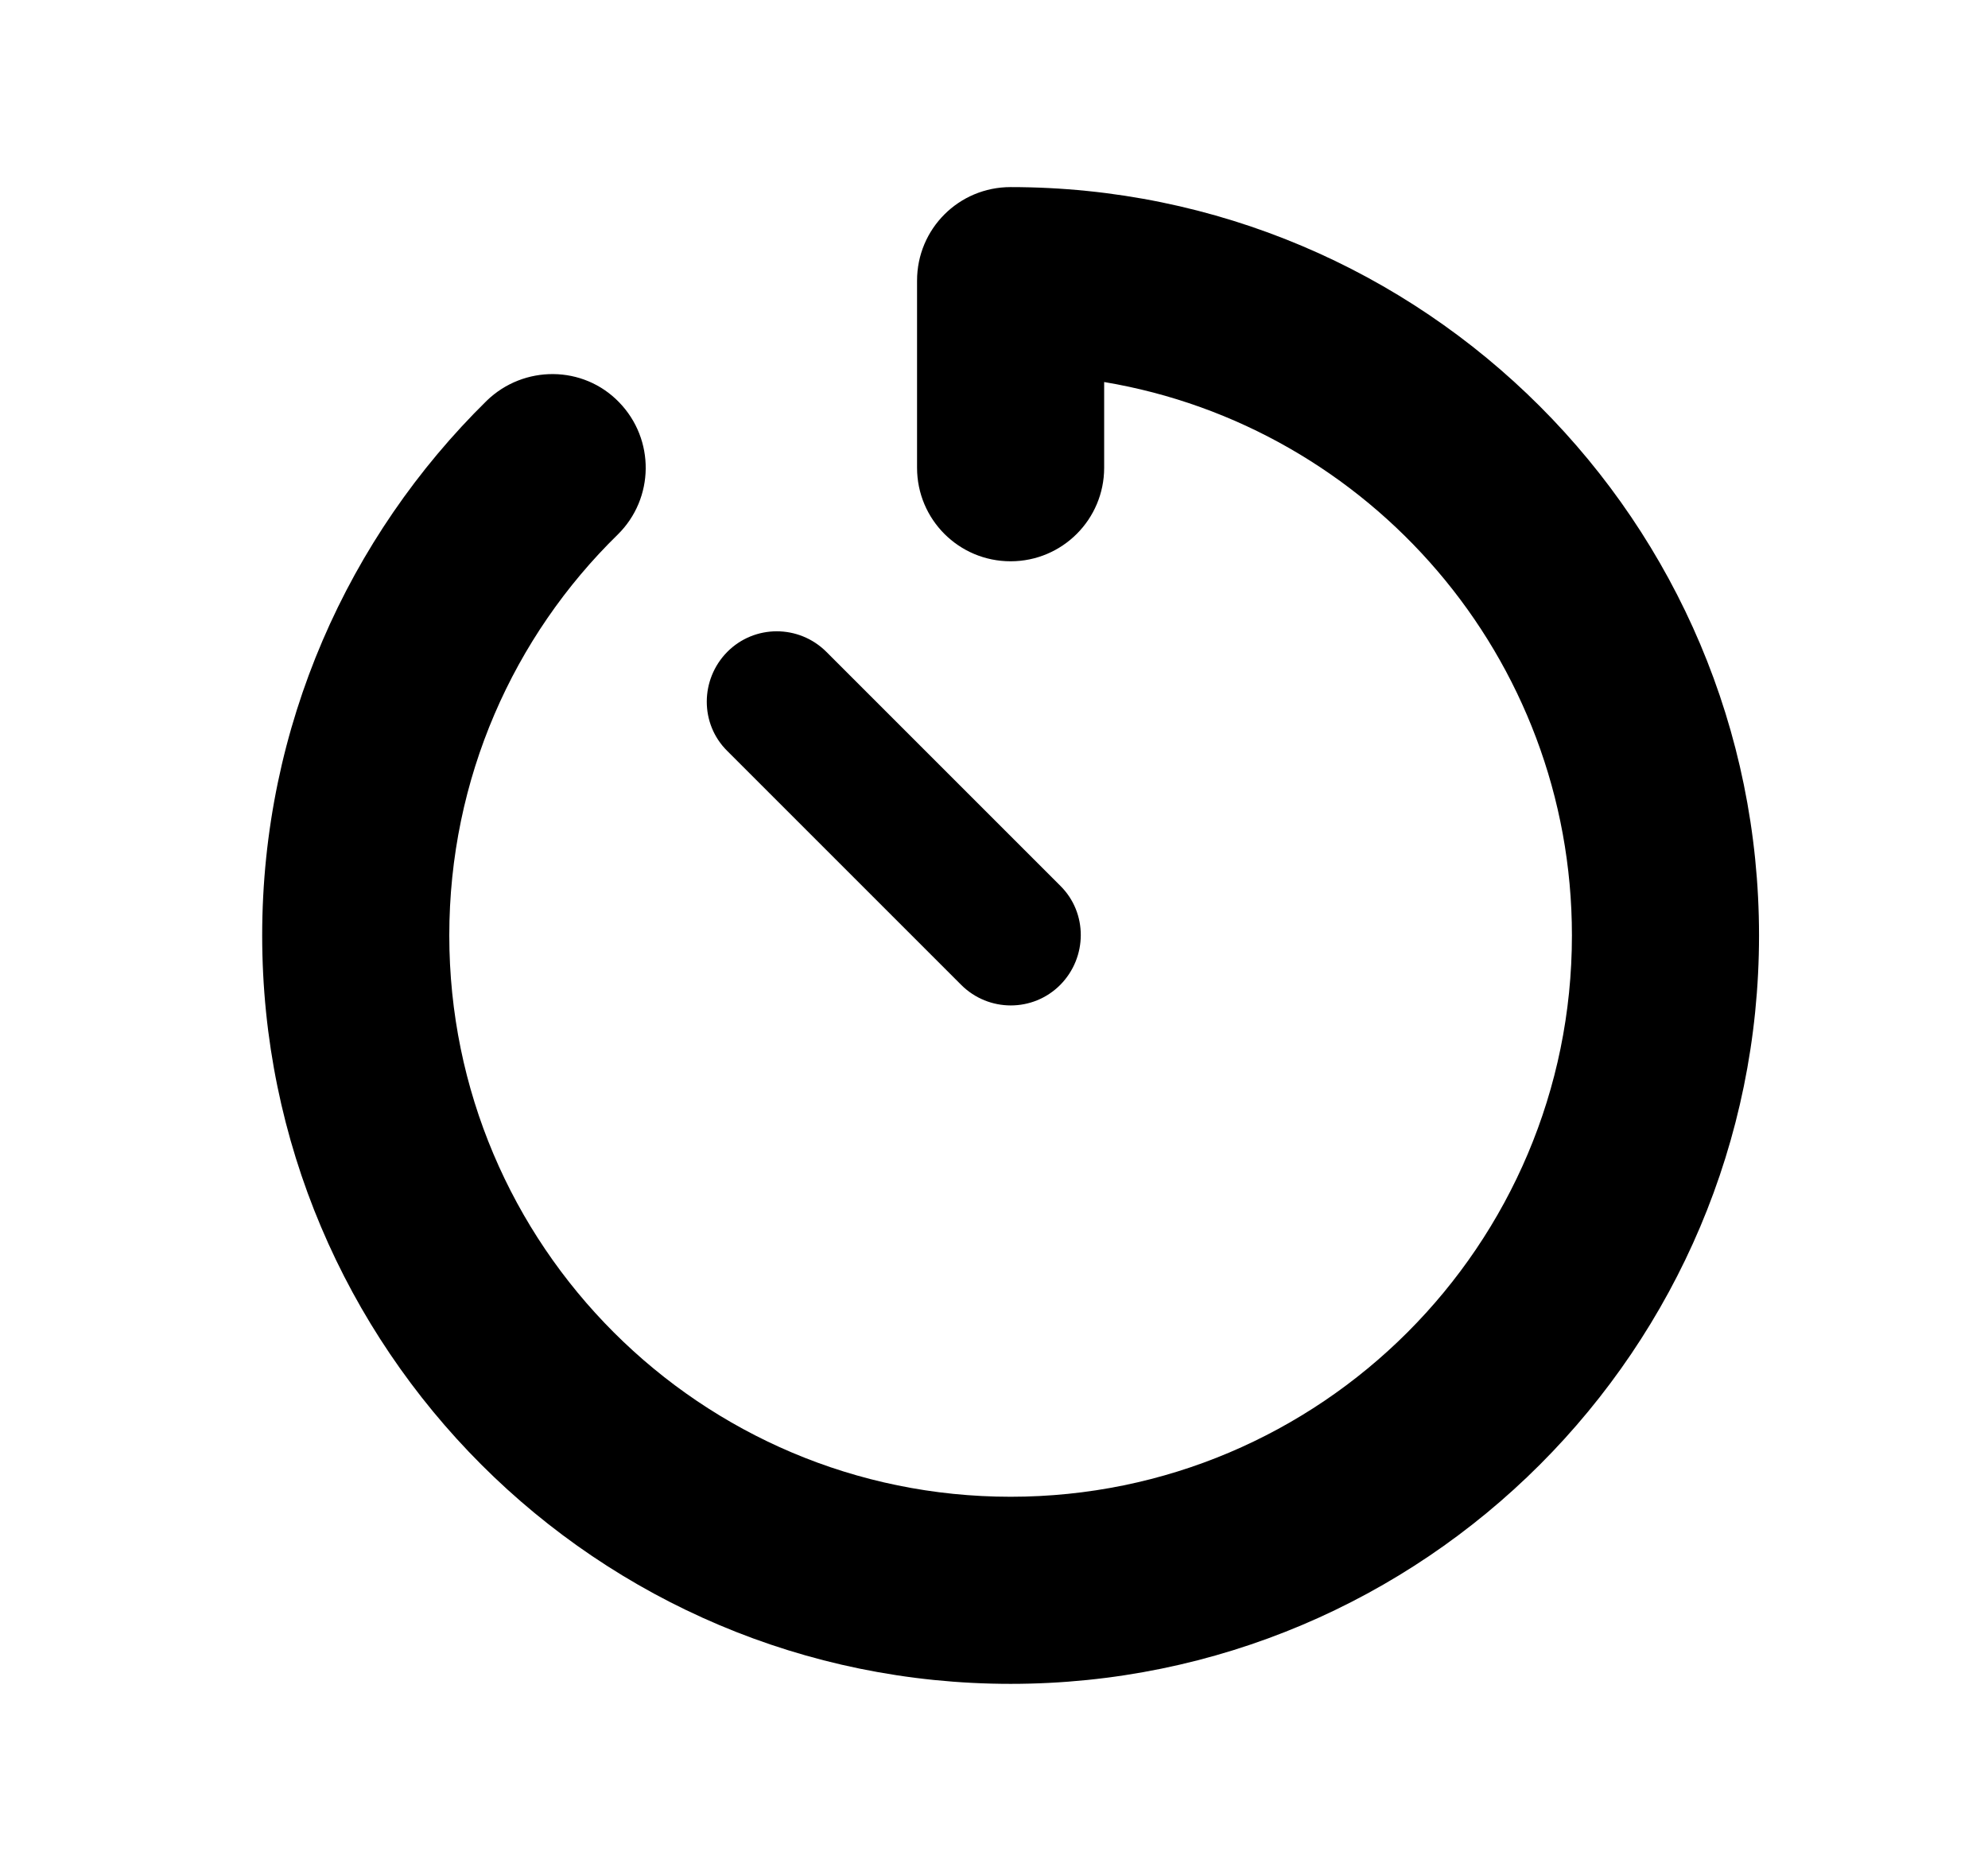 <svg width="17" height="16" viewBox="0 0 17 16" fill="none" xmlns="http://www.w3.org/2000/svg">
<path d="M8.642 1.6C8.199 1.6 7.842 1.957 7.842 2.4V4C7.842 4.442 8.199 4.8 8.642 4.8C9.084 4.8 9.442 4.442 9.442 4V3.267C11.712 3.647 13.442 5.622 13.442 8C13.442 10.65 11.292 12.8 8.642 12.8C5.992 12.8 3.842 10.65 3.842 8C3.842 6.657 4.392 5.442 5.282 4.572C5.597 4.262 5.602 3.757 5.294 3.44C4.987 3.122 4.479 3.12 4.162 3.427C2.979 4.59 2.242 6.21 2.242 8C2.242 11.535 5.107 14.4 8.642 14.4C12.177 14.4 15.042 11.535 15.042 8C15.042 4.465 12.177 1.6 8.642 1.6ZM7.067 5.575C6.832 5.34 6.452 5.34 6.219 5.575C5.987 5.81 5.984 6.19 6.219 6.422L8.219 8.422C8.454 8.657 8.834 8.657 9.067 8.422C9.299 8.187 9.302 7.807 9.067 7.575L7.067 5.575Z" fill="black"/>
</svg>
